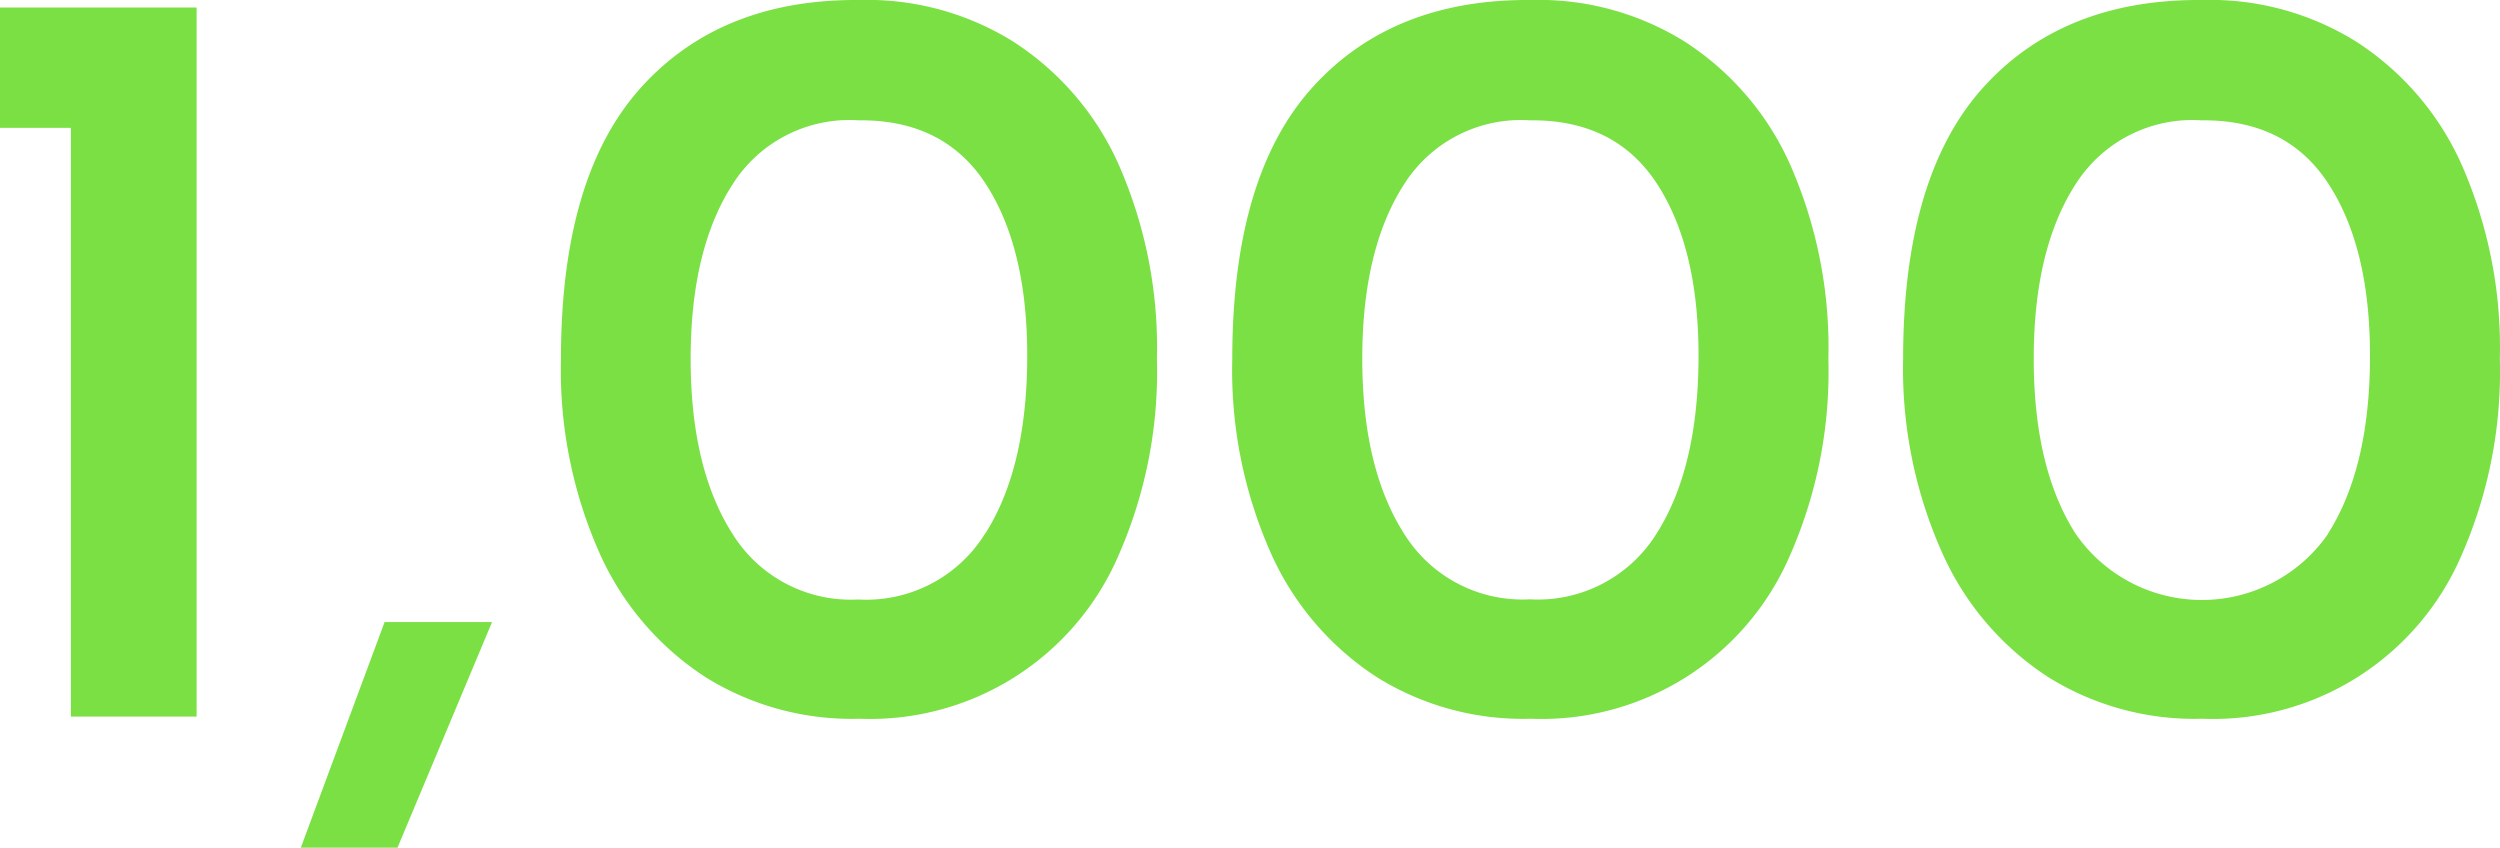 <svg xmlns="http://www.w3.org/2000/svg" viewBox="0 0 162.89 55.23"><defs><style>.cls-1{fill:#7ae043;}</style></defs><title>icon3</title><g id="Layer_2" data-name="Layer 2"><g id="icon3"><path class="cls-1" d="M12.81.49v46.2H4.62V8.33H0V.49Z"/><path class="cls-1" d="M25.9,55.23H19.6l1.82-4.9q3.15-8.46,3.64-9.8h7Z"/><path class="cls-1" d="M46,44.14a18.7,18.7,0,0,1-6.93-8.09,29.34,29.34,0,0,1-2.52-12.67q0-11.89,5.21-17.67T56,0A18,18,0,0,1,66,2.7a18.46,18.46,0,0,1,6.9,8.05,29.55,29.55,0,0,1,2.48,12.63,29.71,29.71,0,0,1-2.52,12.85A17.62,17.62,0,0,1,56,46.83,18,18,0,0,1,46,44.14Zm18.2-9.38q2.73-4.3,2.73-11.59,0-7.07-2.73-11.23t-8.26-4.1A9,9,0,0,0,47.74,12Q45,16.24,45,23.38t2.73,11.41a9.07,9.07,0,0,0,8.19,4.27A9.11,9.11,0,0,0,64.19,34.76Z"/><path class="cls-1" d="M89.74,44.14a18.7,18.7,0,0,1-6.93-8.09,29.34,29.34,0,0,1-2.52-12.67q0-11.89,5.21-17.67T99.75,0a18,18,0,0,1,10,2.7,18.46,18.46,0,0,1,6.9,8.05,29.55,29.55,0,0,1,2.48,12.63,29.71,29.71,0,0,1-2.52,12.85,17.62,17.62,0,0,1-16.87,10.6A18,18,0,0,1,89.74,44.14Zm18.2-9.38q2.73-4.3,2.73-11.59,0-7.07-2.73-11.23t-8.26-4.1A9,9,0,0,0,91.49,12q-2.73,4.23-2.73,11.37t2.73,11.41a9.07,9.07,0,0,0,8.19,4.27A9.11,9.11,0,0,0,107.94,34.76Z"/><path class="cls-1" d="M133.49,44.14a18.7,18.7,0,0,1-6.93-8.09A29.34,29.34,0,0,1,124,23.38q0-11.89,5.21-17.67T143.5,0a18,18,0,0,1,10,2.7,18.46,18.46,0,0,1,6.9,8.05,29.55,29.55,0,0,1,2.48,12.63,29.71,29.71,0,0,1-2.52,12.85,17.62,17.62,0,0,1-16.87,10.6A18,18,0,0,1,133.49,44.14Zm18.2-9.38q2.73-4.3,2.73-11.59,0-7.07-2.73-11.23t-8.26-4.1A9,9,0,0,0,135.24,12q-2.73,4.23-2.73,11.37t2.73,11.41a10,10,0,0,0,16.45,0Z"/></g></g></svg>